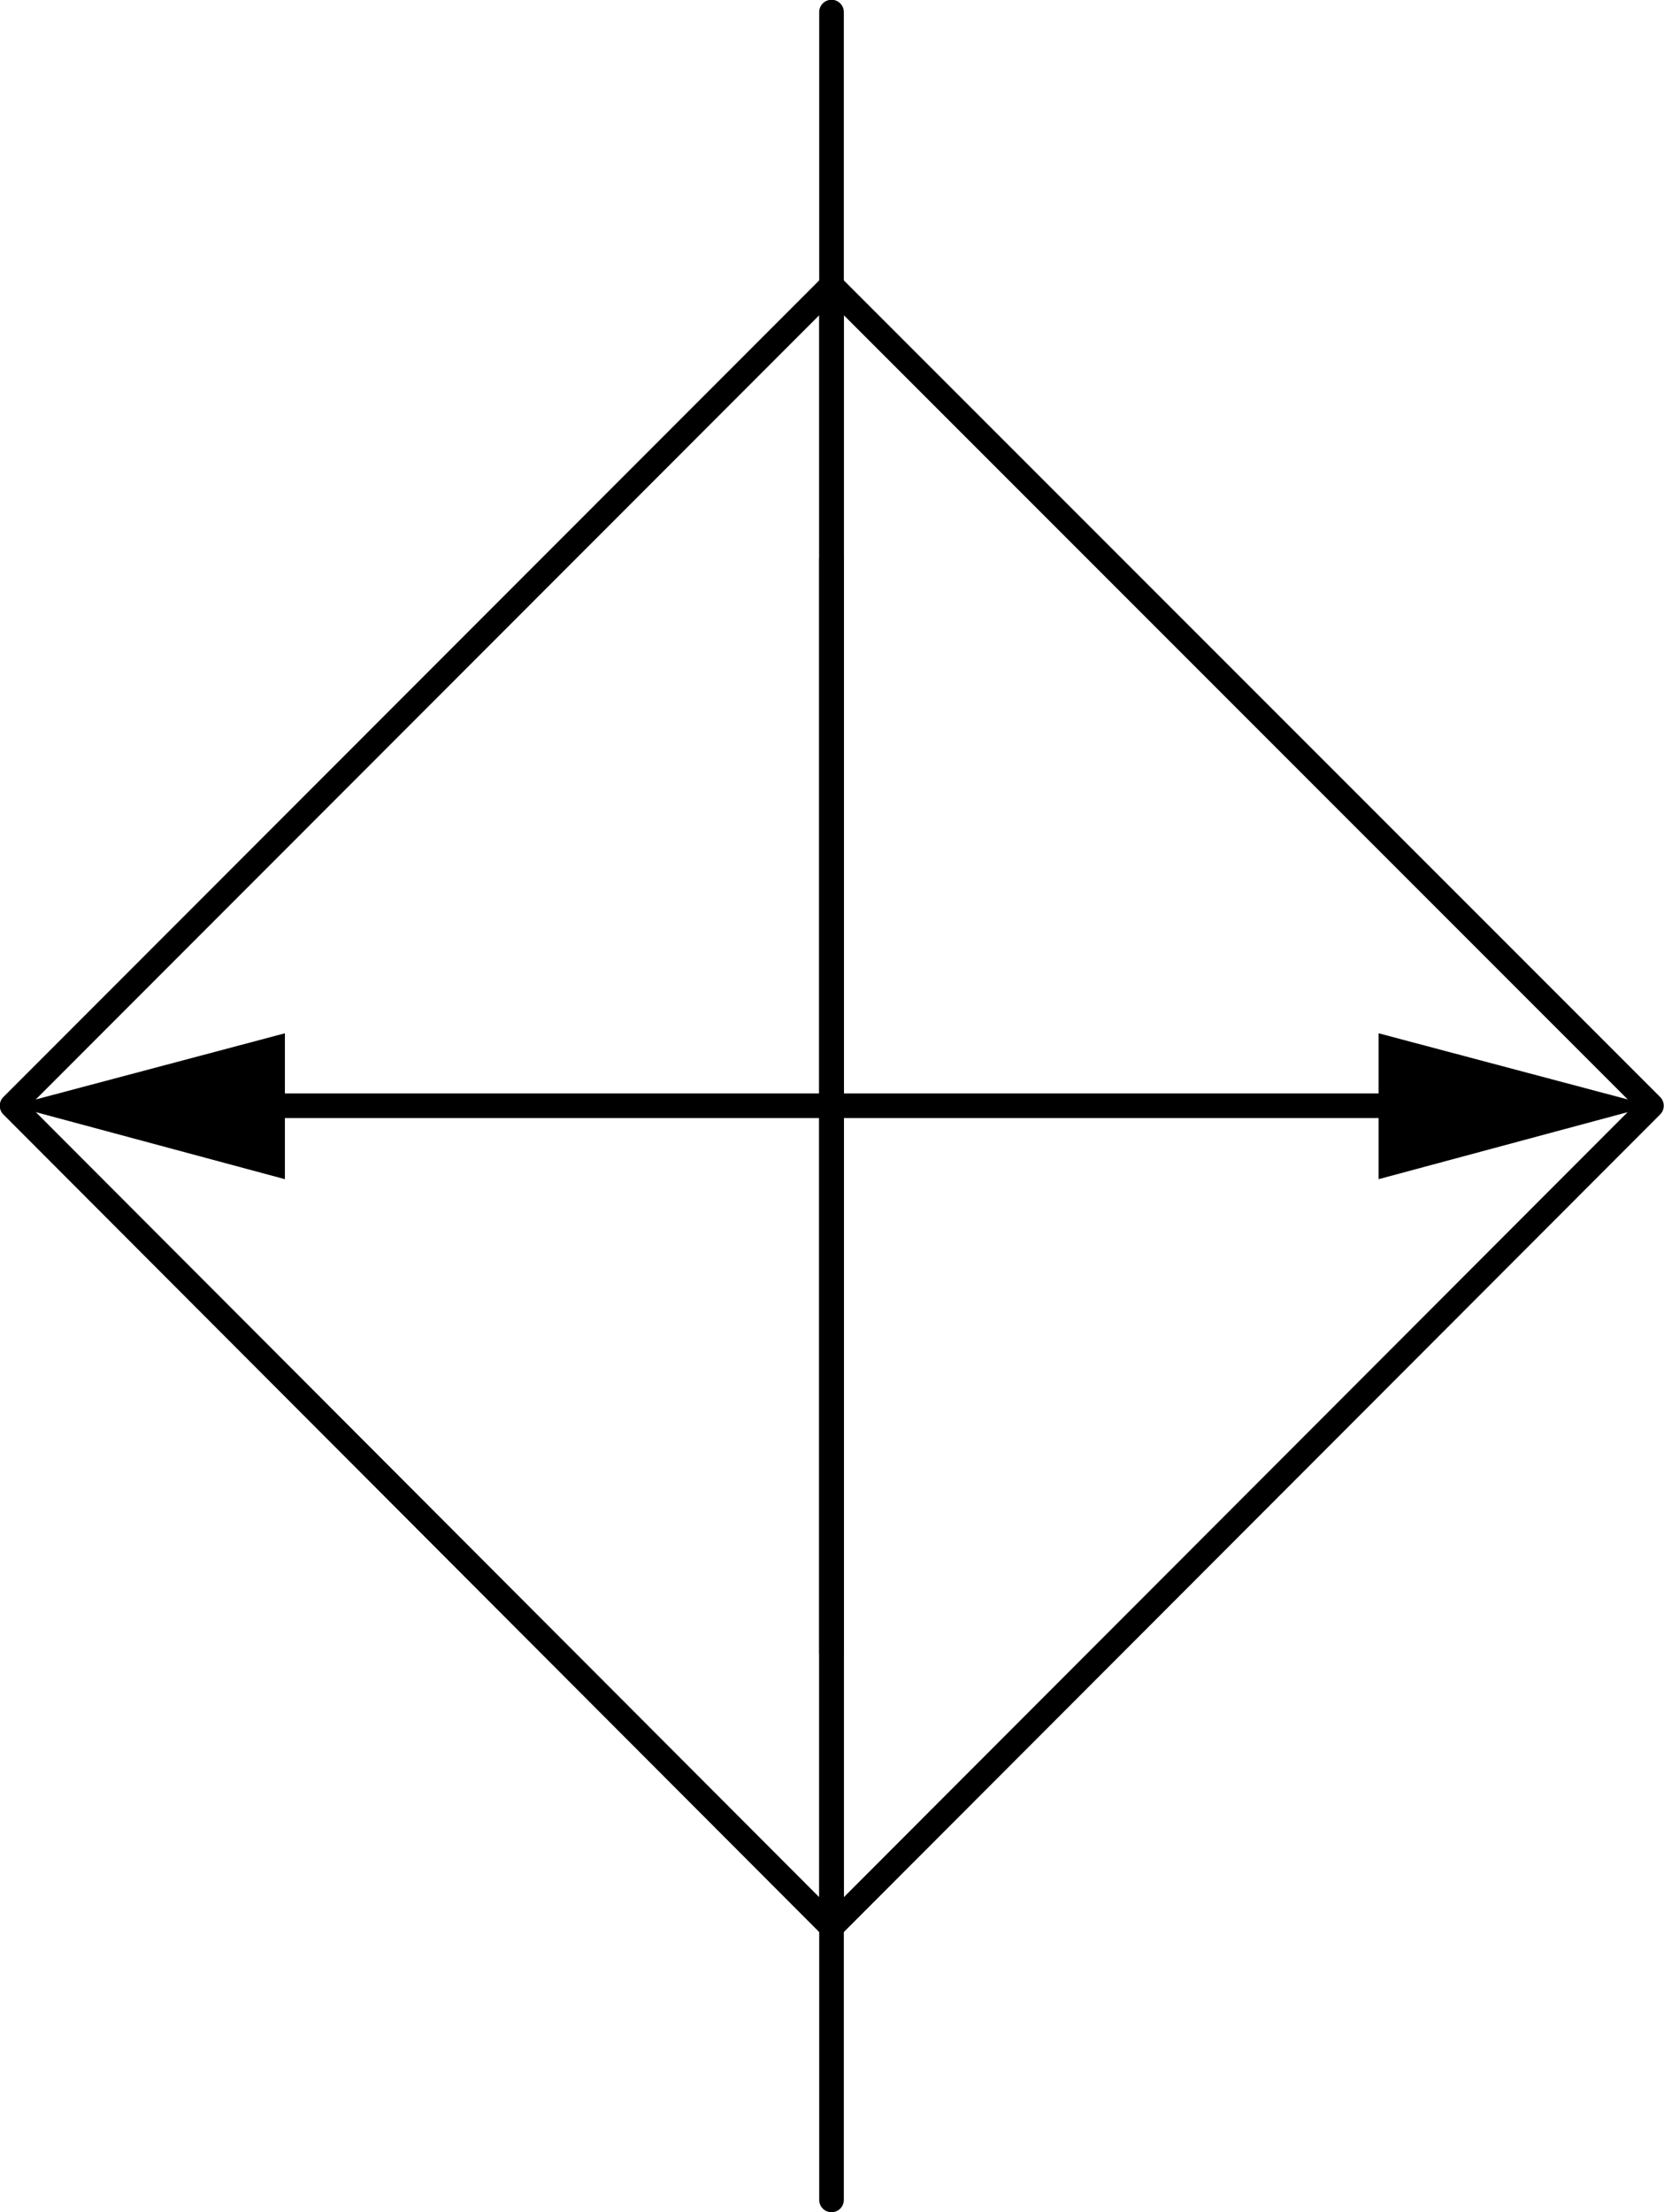<?xml version="1.0" encoding="UTF-8"?>
<svg id="Layer_1" data-name="Layer 1" xmlns="http://www.w3.org/2000/svg" viewBox="0 0 34.46 45.79">
  <defs>
    <style>
      .cls-1 {
        fill: none;
        stroke: #000;
        stroke-linecap: round;
        stroke-linejoin: round;
        stroke-width: .51px;
      }
    </style>
  </defs>
  <line class="cls-1" x1="17.22" y1="34.21" x2="17.22" y2="11.59"/>
  <polyline class="cls-1" points="17.22 39.89 .25 22.89 17.22 5.91 17.22 39.89"/>
  <polyline class="cls-1" points="17.22 39.89 34.2 22.89 17.22 5.91 17.22 39.89"/>
  <line class="cls-1" x1="17.22" y1="22.89" x2="28.55" y2="22.89"/>
  <polyline points="28.55 21.39 28.55 24.41 34.2 22.89 28.55 21.39"/>
  <line class="cls-1" x1="17.22" y1="22.89" x2="5.9" y2="22.89"/>
  <polyline points="5.9 24.41 5.9 21.39 .25 22.89 5.9 24.41"/>
  <line class="cls-1" x1="17.22" y1="39.89" x2="17.22" y2="45.54"/>
  <line class="cls-1" x1="17.22" y1="5.91" x2="17.22" y2=".25"/>
</svg>